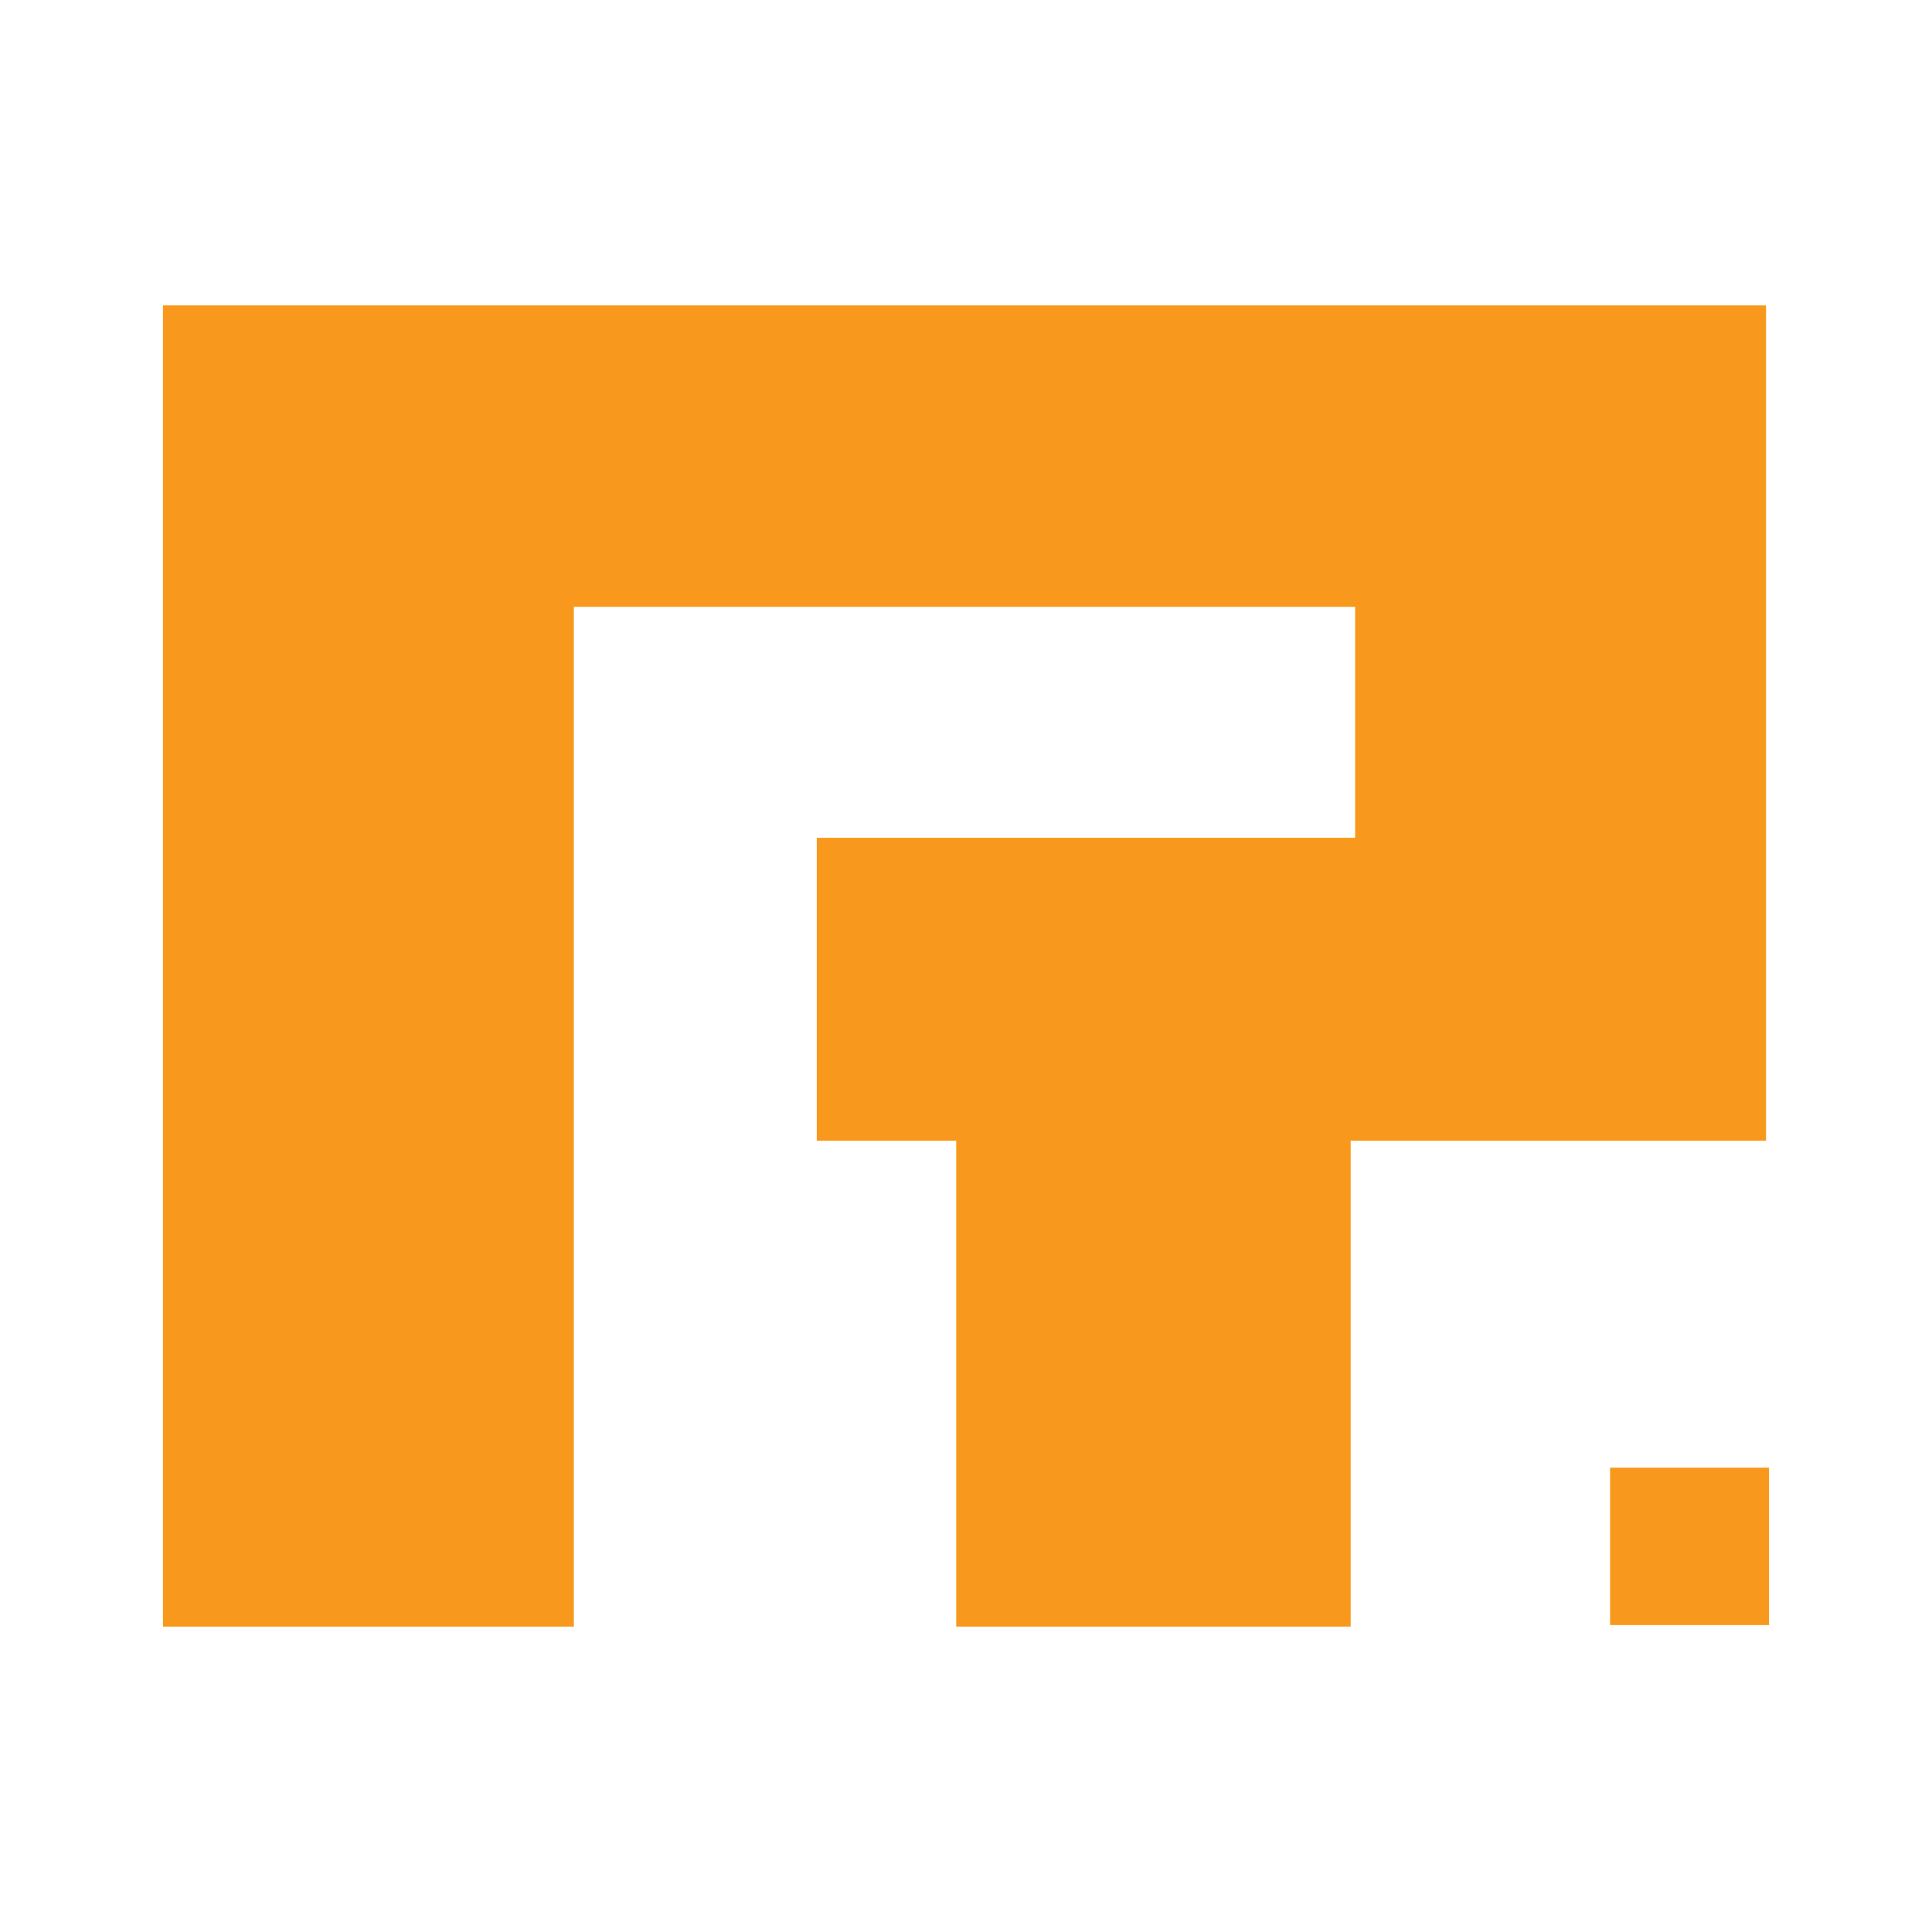<?xml version="1.0" encoding="utf-8"?>
<!-- Generator: Adobe Illustrator 13.0.0, SVG Export Plug-In . SVG Version: 6.00 Build 14948)  -->
<!DOCTYPE svg PUBLIC "-//W3C//DTD SVG 1.0//EN" "http://www.w3.org/TR/2001/REC-SVG-20010904/DTD/svg10.dtd">
<svg version="1.0" id="Layer_1" xmlns="http://www.w3.org/2000/svg" xmlns:xlink="http://www.w3.org/1999/xlink" x="0px" y="0px"
	 width="192.756px" height="192.756px" viewBox="0 0 192.756 192.756" enable-background="new 0 0 192.756 192.756"
	 xml:space="preserve">
<g>
	<polygon fill-rule="evenodd" clip-rule="evenodd" fill="#FFFFFF" points="0,0 192.756,0 192.756,192.756 0,192.756 0,0 	"/>
	<polygon fill-rule="evenodd" clip-rule="evenodd" fill="#F8991D" points="176.498,162.135 176.498,146.426 160.639,146.426 
		160.639,162.135 176.498,162.135 	"/>
	<polygon fill-rule="evenodd" clip-rule="evenodd" fill="#F8991D" points="57.253,60.544 57.253,162.285 16.258,162.285 
		16.258,30.471 176.199,30.471 176.199,113.809 134.755,113.809 134.755,162.285 95.405,162.285 95.405,113.809 81.491,113.809 
		81.491,83.585 135.204,83.585 135.204,60.544 57.253,60.544 	"/>
</g>
</svg>
